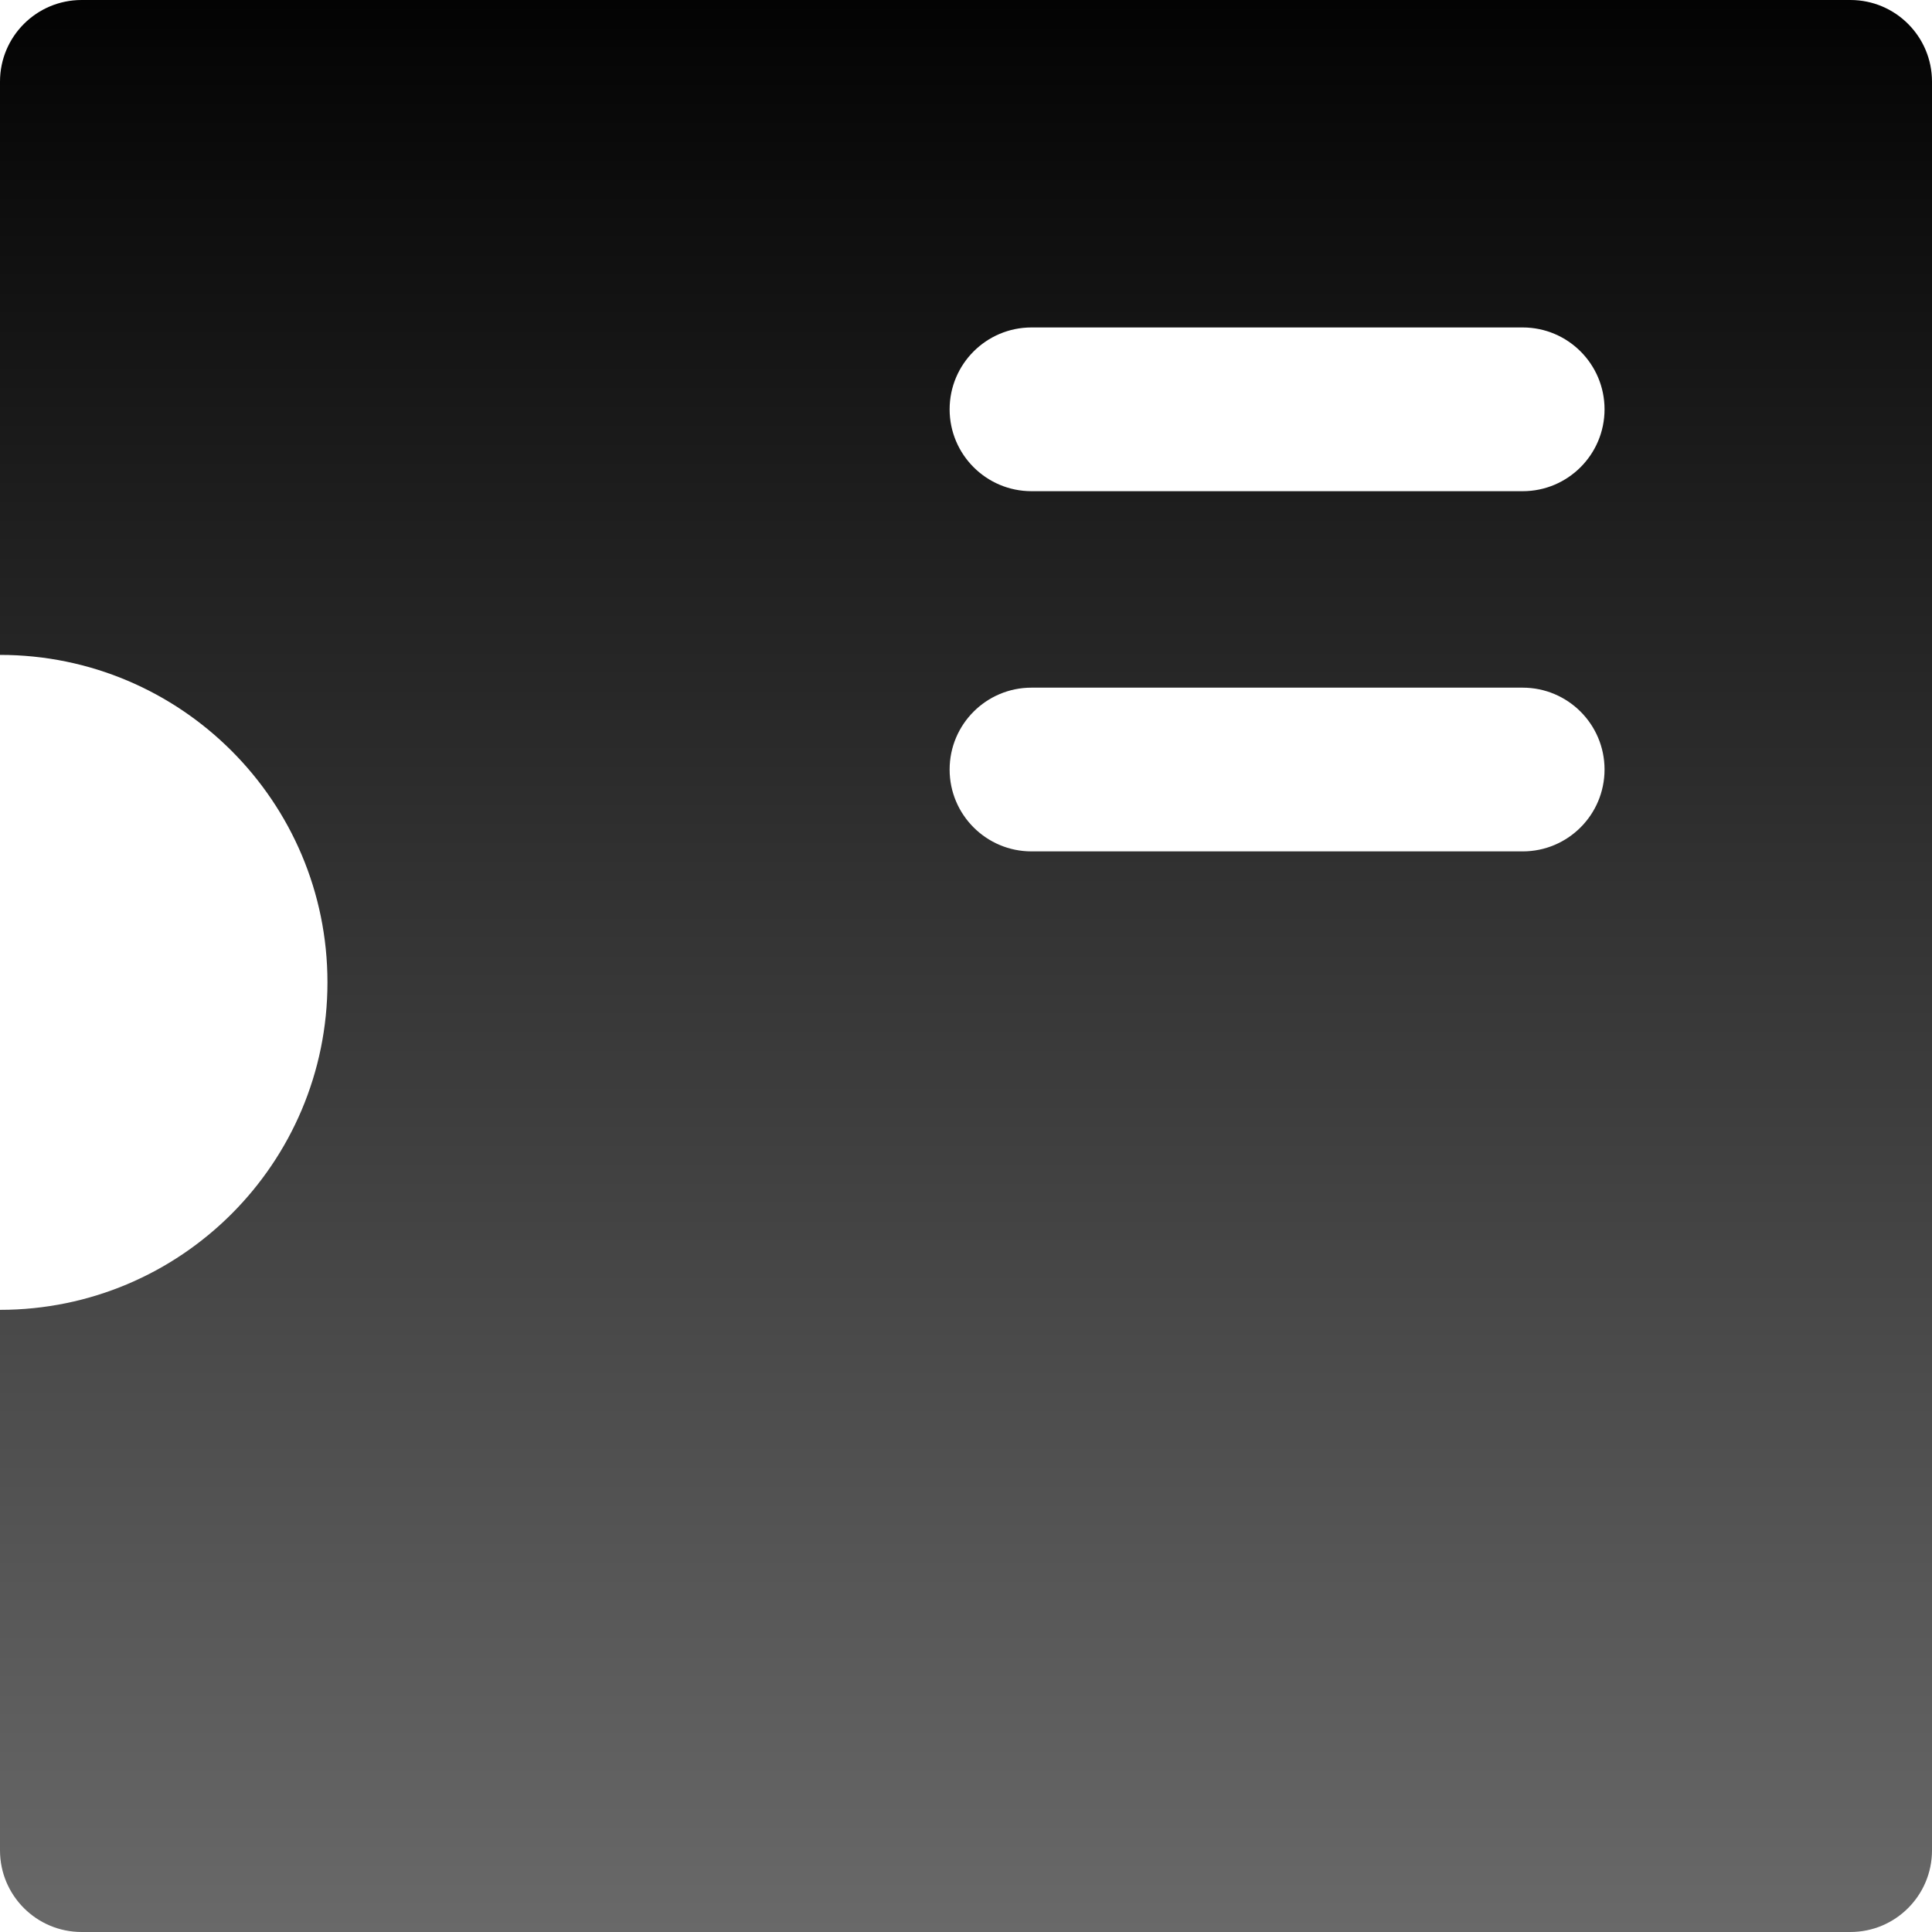 <svg width="71" height="71" viewBox="0 0 71 71" fill="none" xmlns="http://www.w3.org/2000/svg">
<path d="M68 0C69.657 0 71 1.343 71 3V68C71 69.657 69.657 71 68 71H3C1.343 71 0 69.657 0 68V48.136C6.646 48.136 12.034 42.748 12.034 36.102C12.034 29.456 6.646 24.067 0 24.067V3C0 1.343 1.343 0 3 0H68ZM37.907 25.271C36.246 25.271 34.899 26.618 34.898 28.279C34.898 29.941 36.246 31.288 37.907 31.288H55.958C57.619 31.288 58.966 29.941 58.966 28.279C58.966 26.618 57.619 25.272 55.958 25.271H37.907ZM37.907 12.034C36.246 12.034 34.899 13.381 34.898 15.042C34.898 16.703 36.246 18.051 37.907 18.051H55.958C57.619 18.051 58.966 16.703 58.966 15.042C58.966 13.381 57.619 12.034 55.958 12.034H37.907Z" fill="url(#paint0_linear_10686_5)"/>
<defs>
<linearGradient id="paint0_linear_10686_5" x1="35.5" y1="0" x2="35.5" y2="71" gradientUnits="userSpaceOnUse">
<stop stop-color="#030303"/>
<stop offset="1" stop-color="#696969"/>
</linearGradient>
</defs>
</svg>
